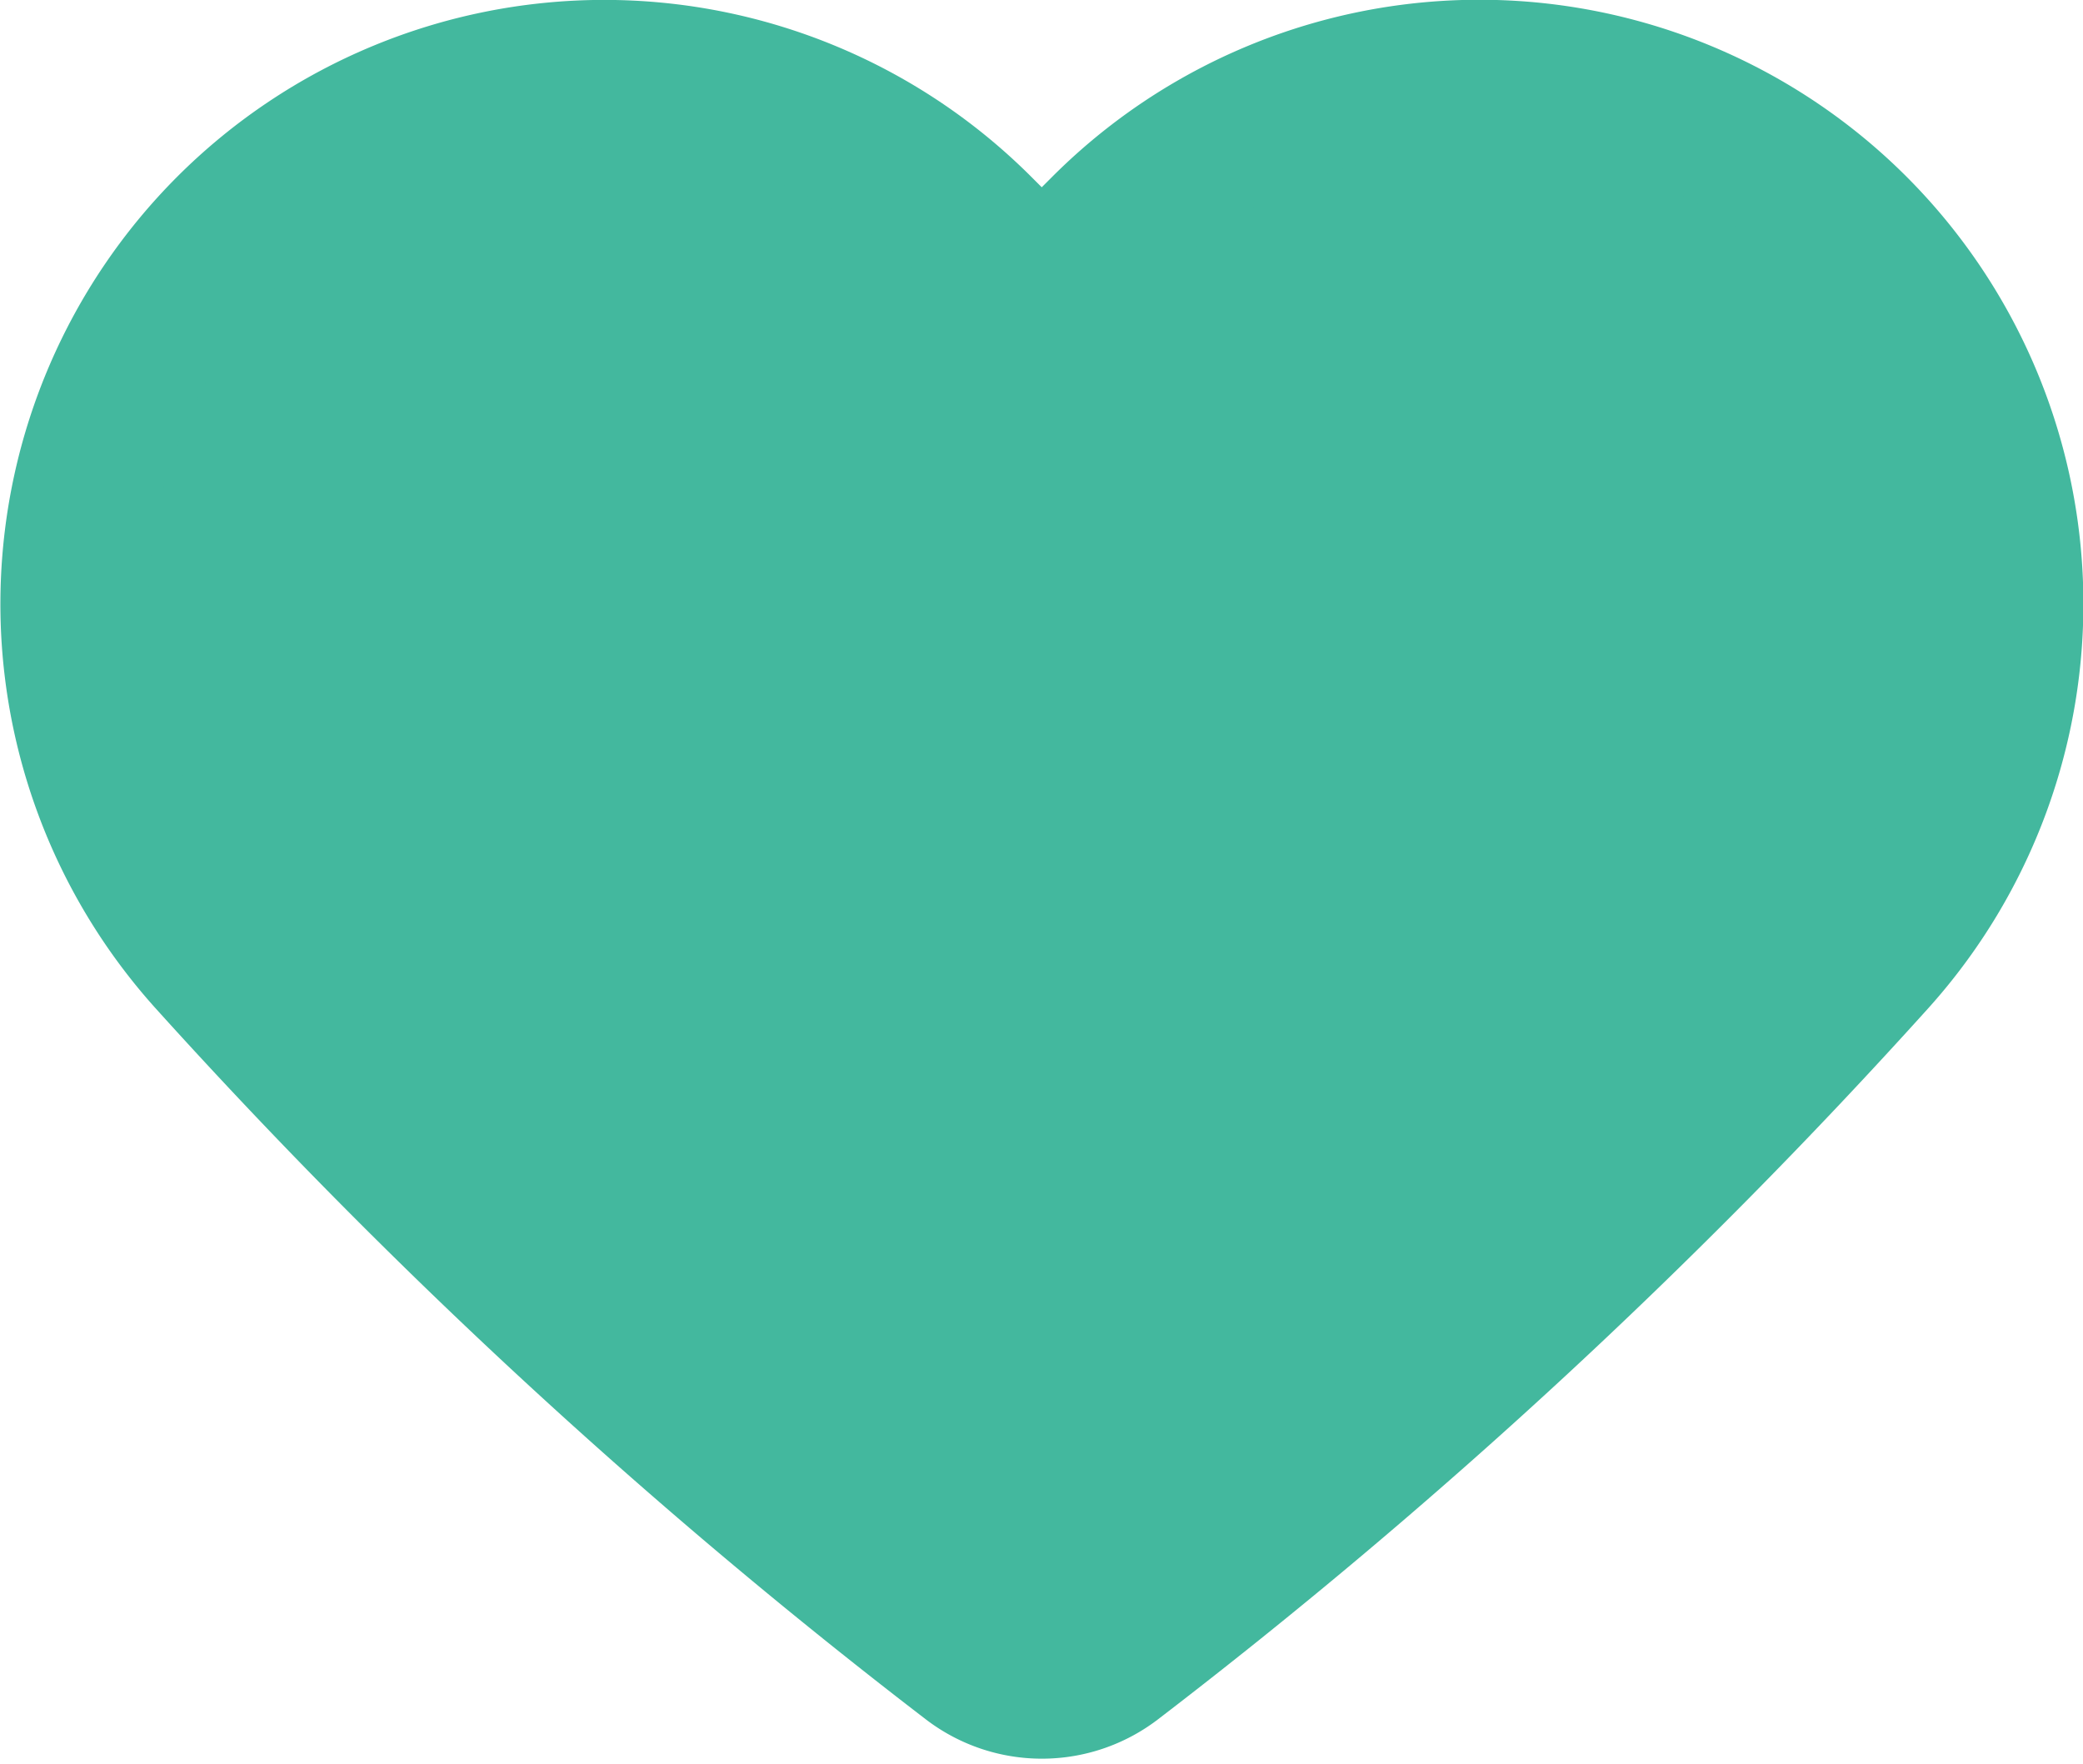 <svg xmlns="http://www.w3.org/2000/svg" width="21.095" height="17.86" viewBox="0 0 21.095 17.86">
  <path id="_8_Like" data-name="8 Like" d="M10.436,1.571,9.8,2.207l-.637-.637a5.367,5.367,0,0,0-7.588,0h0a5.371,5.371,0,0,0-.2,7.38,57.506,57.506,0,0,0,7.71,7.118,1.184,1.184,0,0,0,1.433,0,57.257,57.257,0,0,0,7.71-7.118,5.371,5.371,0,0,0-.2-7.38h0A5.367,5.367,0,0,0,10.436,1.571Z" transform="translate(0.75 0.75)" fill="#43b89e" stroke="#43b89e" stroke-miterlimit="10" stroke-width="1.5"/>
</svg>
